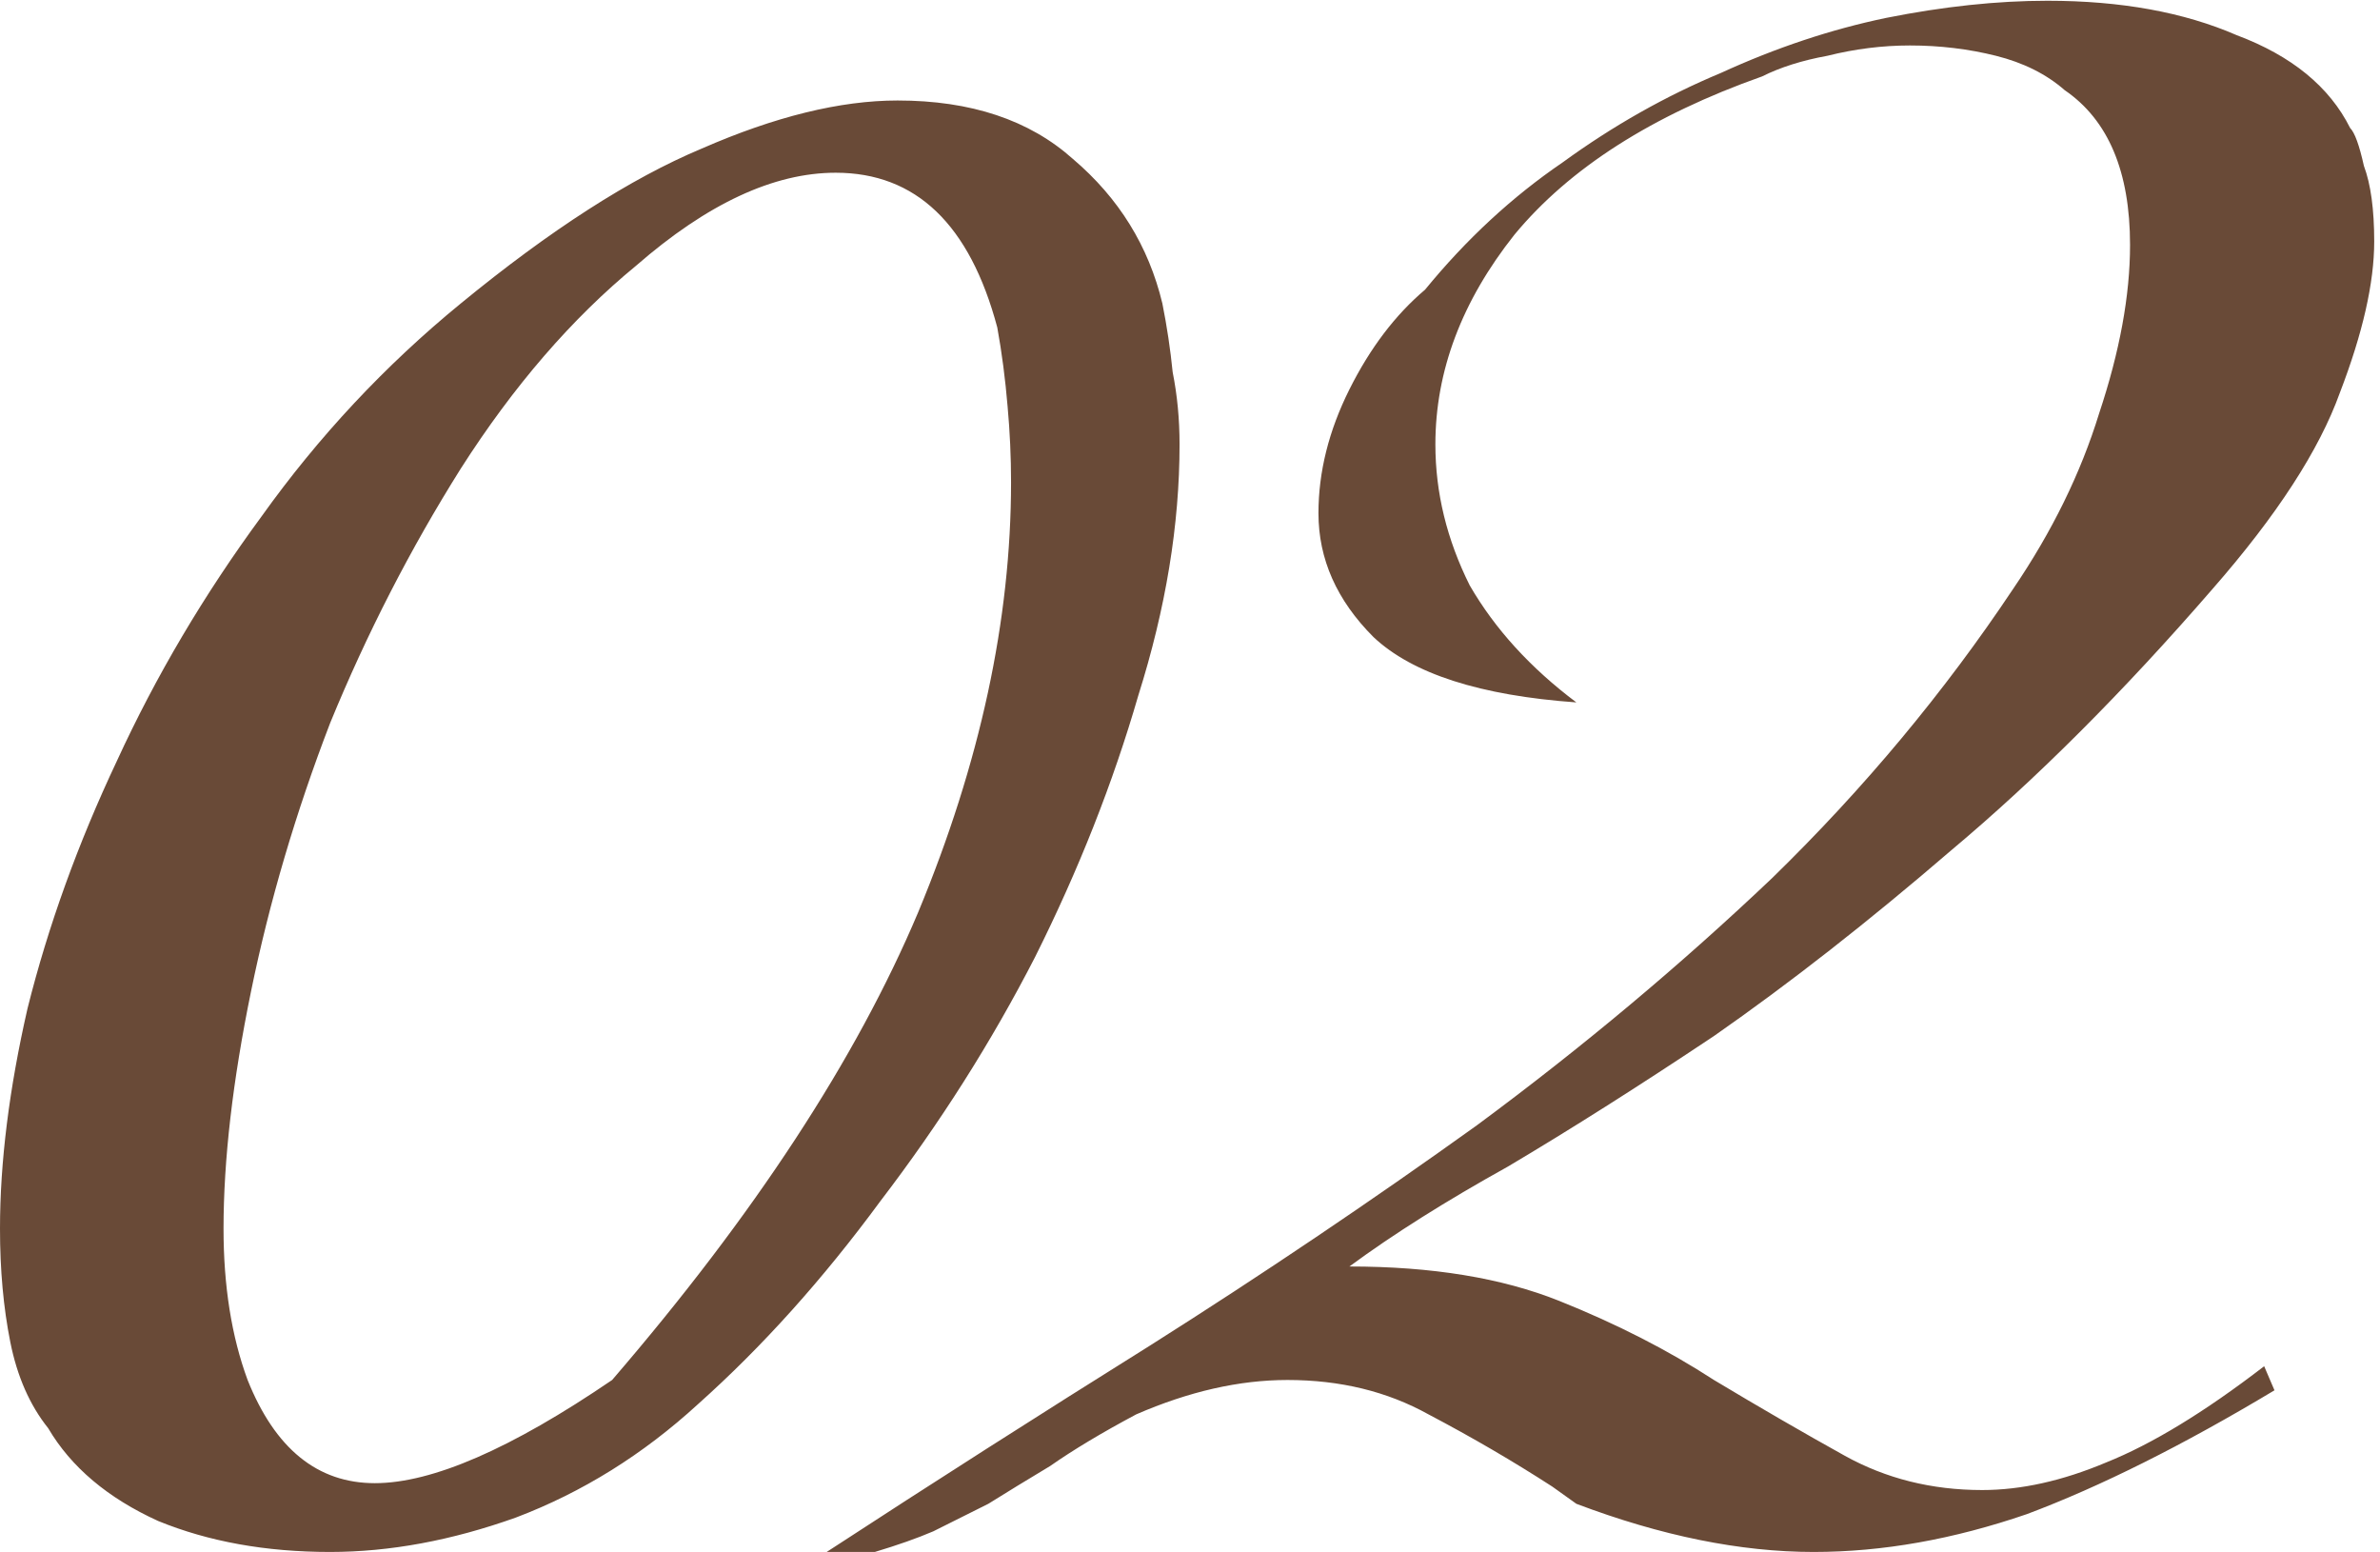 <?xml version="1.0" encoding="UTF-8"?> <svg xmlns="http://www.w3.org/2000/svg" width="227" height="148" viewBox="0 0 227 148" fill="none"><path d="M112.504 42.384C112.504 50.037 111.192 58.019 108.568 66.328C106.163 74.637 102.883 82.947 98.728 91.256C94.573 99.347 89.653 107.109 83.968 114.544C78.501 121.979 72.707 128.429 66.584 133.896C61.336 138.707 55.541 142.315 49.2 144.72C43.077 146.907 37.173 148 31.488 148C25.365 148 19.899 147.016 15.088 145.048C10.277 142.861 6.779 139.909 4.592 136.192C2.843 134.005 1.64 131.272 0.984 127.992C0.328 124.712 0 121.104 0 117.168C0 110.827 0.875 103.829 2.624 96.176C4.592 88.304 7.435 80.432 11.152 72.56C14.869 64.469 19.461 56.707 24.928 49.272C30.395 41.619 36.736 34.84 43.952 28.936C52.48 21.939 60.133 17.019 66.912 14.176C73.909 11.115 80.141 9.584 85.608 9.584C92.605 9.584 98.181 11.443 102.336 15.16C106.709 18.877 109.552 23.469 110.864 28.936C111.301 31.123 111.629 33.309 111.848 35.496C112.285 37.683 112.504 39.979 112.504 42.384ZM96.432 45.992C96.432 43.587 96.323 41.181 96.104 38.776C95.885 36.152 95.557 33.637 95.12 31.232C92.496 21.392 87.357 16.472 79.704 16.472C73.8 16.472 67.459 19.424 60.68 25.328C54.557 30.357 48.981 36.808 43.952 44.68C39.141 52.333 34.987 60.424 31.488 68.952C28.208 77.48 25.693 86.008 23.944 94.536C22.195 103.064 21.32 110.608 21.32 117.168C21.32 122.635 22.085 127.445 23.616 131.6C26.24 138.16 30.285 141.44 35.752 141.44C41.219 141.44 48.763 138.16 58.384 131.6C71.941 115.856 81.672 100.987 87.576 86.992C93.48 72.779 96.432 59.112 96.432 45.992ZM226.448 23.032C226.448 26.968 225.355 31.779 223.168 37.464C221.2 42.931 217.155 49.163 211.032 56.16C202.504 66 194.195 74.309 186.104 81.088C178.232 87.867 170.688 93.771 163.472 98.8C156.256 103.611 149.696 107.765 143.792 111.264C137.888 114.544 132.859 117.715 128.704 120.776C136.576 120.776 143.245 121.869 148.712 124.056C154.179 126.243 159.099 128.757 163.472 131.6C167.845 134.224 172 136.629 175.936 138.816C179.872 141.003 184.245 142.096 189.056 142.096C192.773 142.096 196.709 141.221 200.864 139.472C205.237 137.723 210.267 134.661 215.952 130.288L216.936 132.584C208.189 137.832 200.317 141.768 193.32 144.392C186.323 146.797 179.544 148 172.984 148C165.987 148 158.443 146.469 150.352 143.408L148.056 141.768C144.339 139.363 140.403 137.067 136.248 134.88C132.312 132.693 127.829 131.6 122.8 131.6C118.208 131.6 113.397 132.693 108.368 134.88C105.088 136.629 102.355 138.269 100.168 139.8C97.981 141.112 96.013 142.315 94.264 143.408C92.515 144.283 90.766 145.157 89.016 146.032C87.486 146.688 85.627 147.344 83.44 148H78.848C88.907 141.44 99.184 134.88 109.68 128.32C120.395 121.541 130.781 114.544 140.84 107.328C150.899 99.893 160.301 92.021 169.048 83.712C177.795 75.184 185.448 66 192.008 56.16C195.725 50.693 198.459 45.117 200.208 39.432C202.176 33.528 203.16 28.171 203.16 23.36C203.16 16.363 201.083 11.443 196.928 8.6C195.179 7.069 192.992 5.976 190.368 5.32C187.744 4.664 185.011 4.336 182.168 4.336C179.544 4.336 176.92 4.664 174.296 5.32C171.891 5.757 169.813 6.413 168.064 7.288C157.568 11.005 149.696 16.035 144.448 22.376C139.419 28.717 136.904 35.387 136.904 42.384C136.904 46.976 137.997 51.459 140.184 55.832C142.589 59.987 145.979 63.704 150.352 66.984C141.168 66.328 134.717 64.251 131 60.752C127.501 57.253 125.752 53.317 125.752 48.944C125.752 45.008 126.736 41.072 128.704 37.136C130.672 33.2 133.077 30.029 135.92 27.624C139.856 22.813 144.229 18.768 149.04 15.488C153.851 11.989 158.88 9.147 164.128 6.96C169.376 4.555 174.624 2.805 179.872 1.712C185.339 0.619 190.477 0.072 195.288 0.072C202.285 0.072 208.299 1.165 213.328 3.352C218.576 5.32 222.184 8.272 224.152 12.208C224.589 12.645 225.027 13.848 225.464 15.816C226.12 17.565 226.448 19.971 226.448 23.032Z" fill="#694A37"></path></svg> 